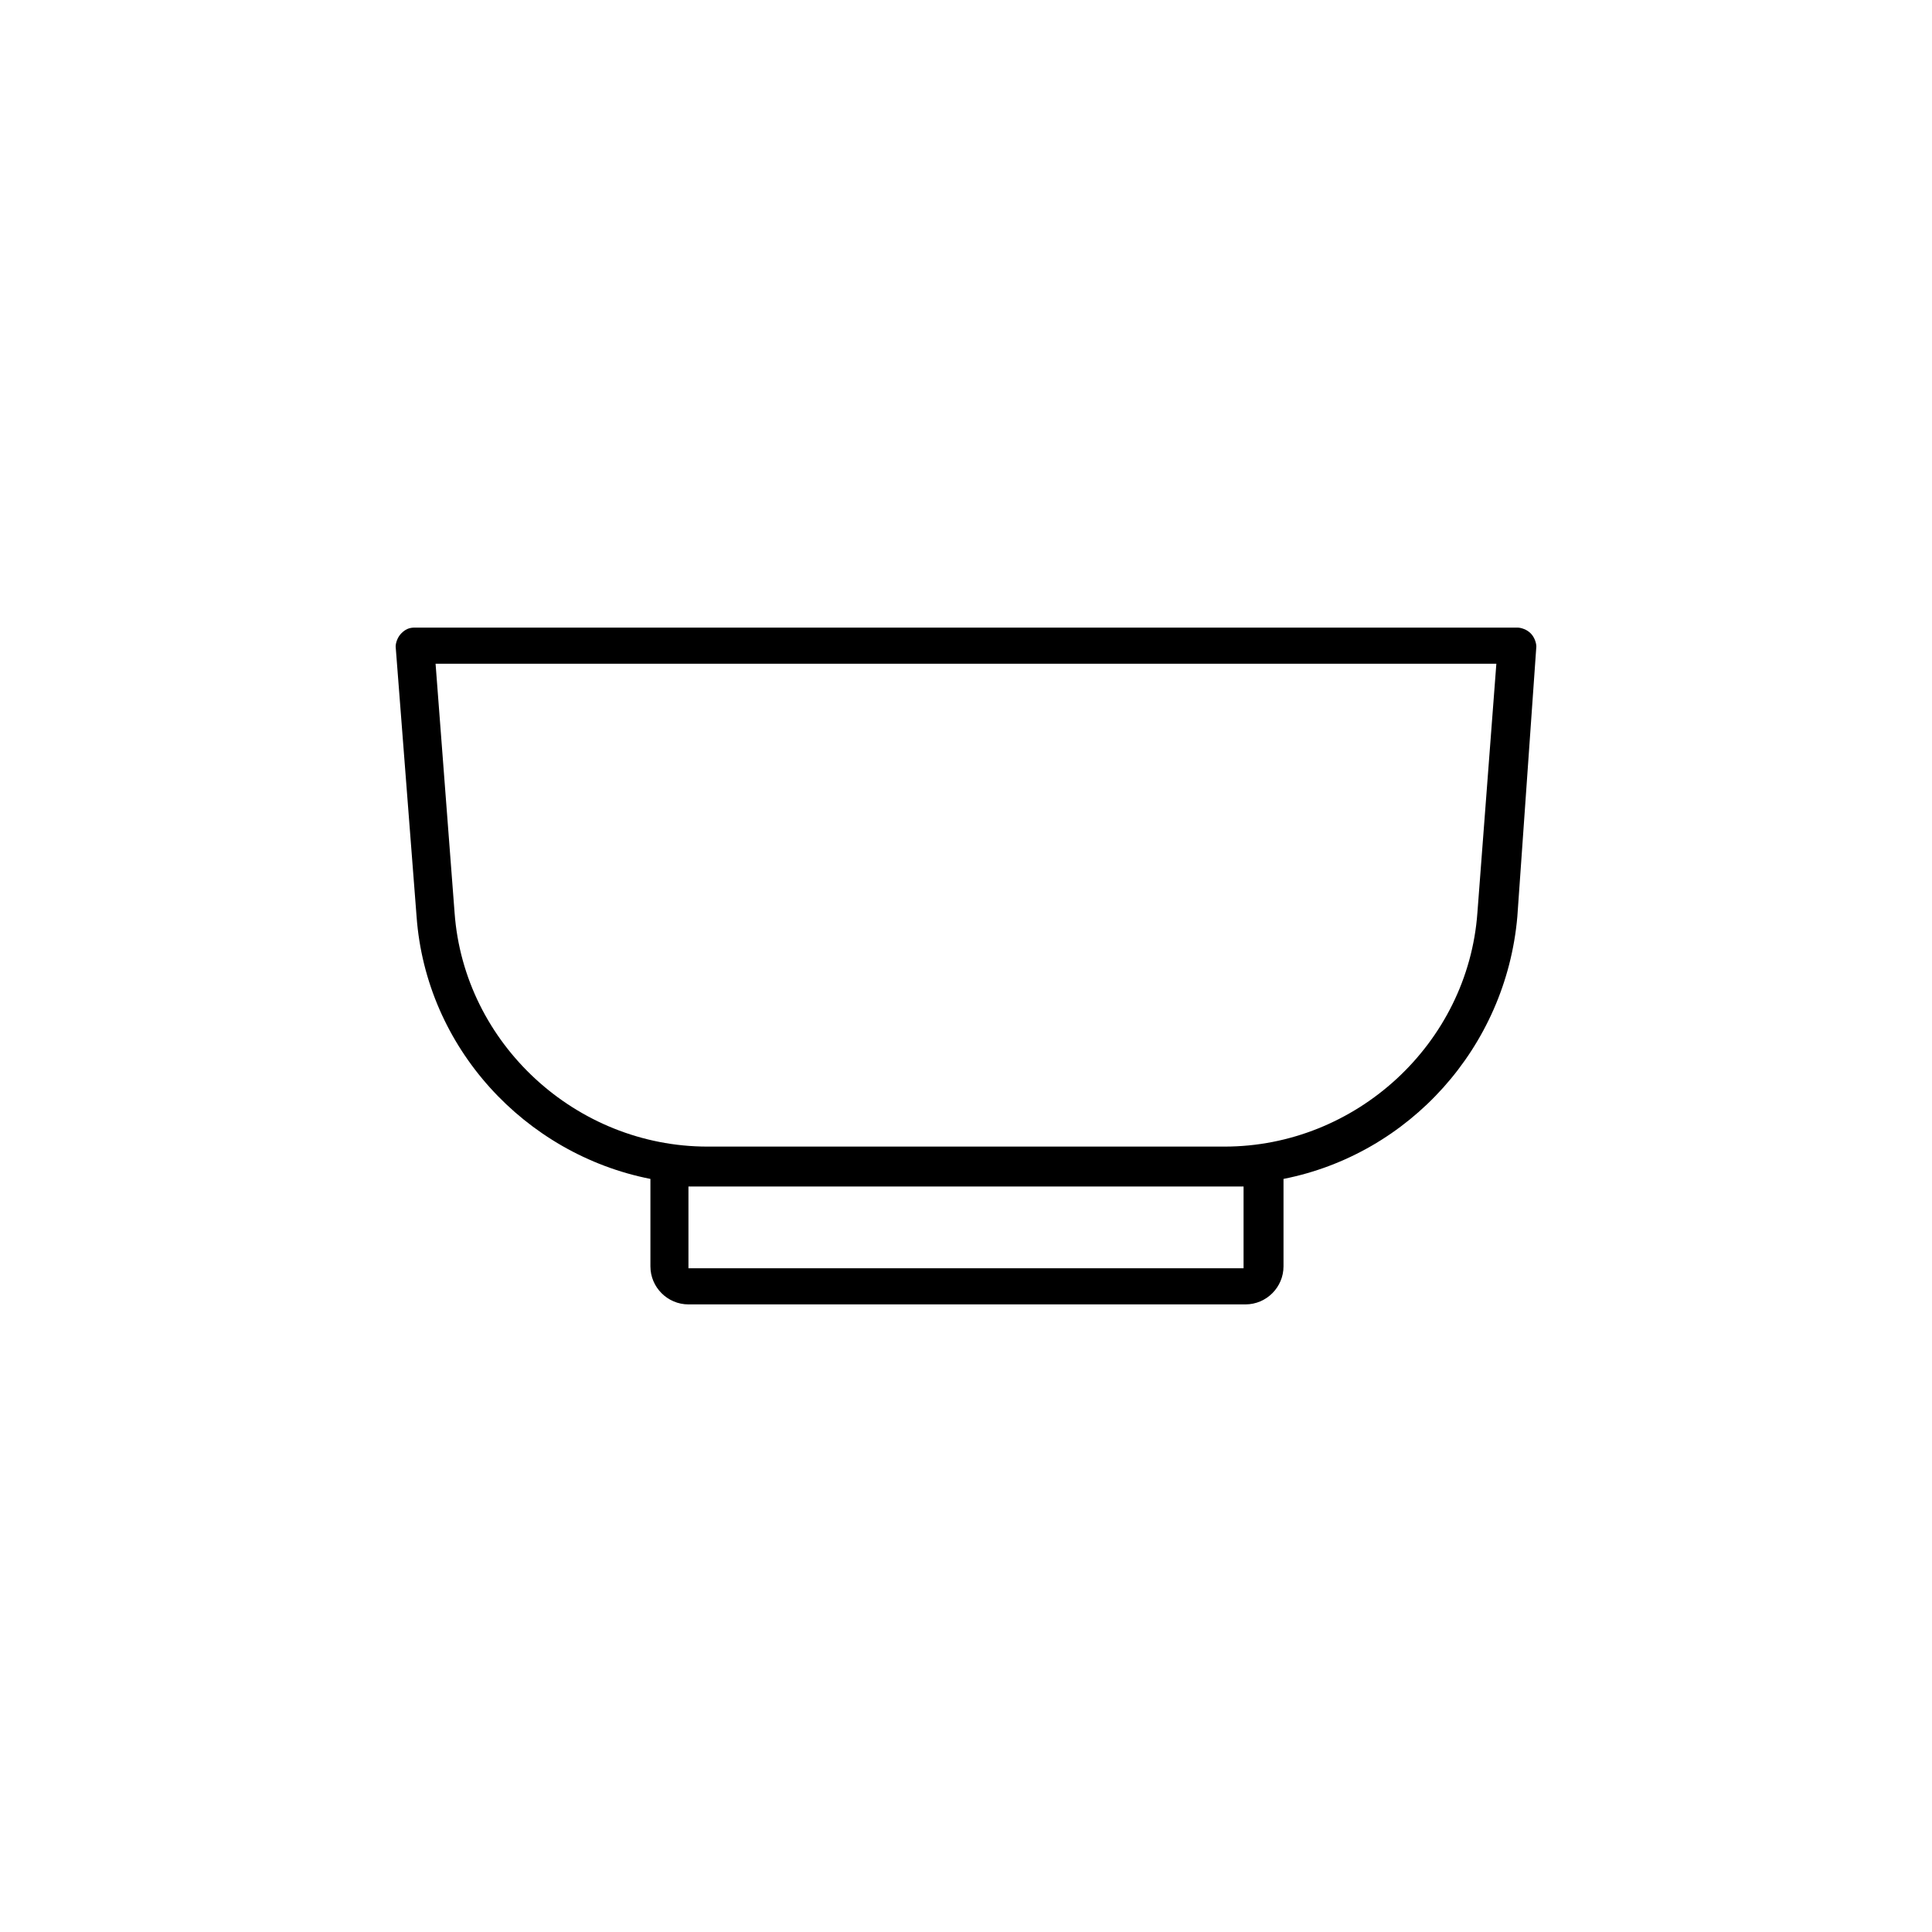 <?xml version="1.0" encoding="UTF-8"?>
<!-- Uploaded to: ICON Repo, www.svgrepo.com, Generator: ICON Repo Mixer Tools -->
<svg fill="#000000" width="800px" height="800px" version="1.1" viewBox="144 144 512 512" xmlns="http://www.w3.org/2000/svg">
 <path d="m549.63 311.83c-1.008-1.008-2.519-1.512-3.527-1.512h-292.21c-1.512 0-2.519 0.504-3.527 1.512-1.008 1.008-1.512 2.519-1.512 3.527l5.543 71.539c2.519 34.762 28.719 62.977 61.969 69.527v23.176c0 5.543 4.535 10.078 10.078 10.078h147.62c5.543 0 10.078-4.535 10.078-10.078v-23.176c33.25-6.551 58.945-34.762 61.969-69.527l5.031-71.539c0-1.008-0.504-2.519-1.512-3.527zm-76.074 146.61v21.664h-147.11v-21.664zm61.969-72.551c-2.519 34.762-32.242 61.969-67.008 61.969h-137.04c-34.762 0-64.488-27.207-67.008-61.969l-5.039-66h281.12z"/>
</svg>